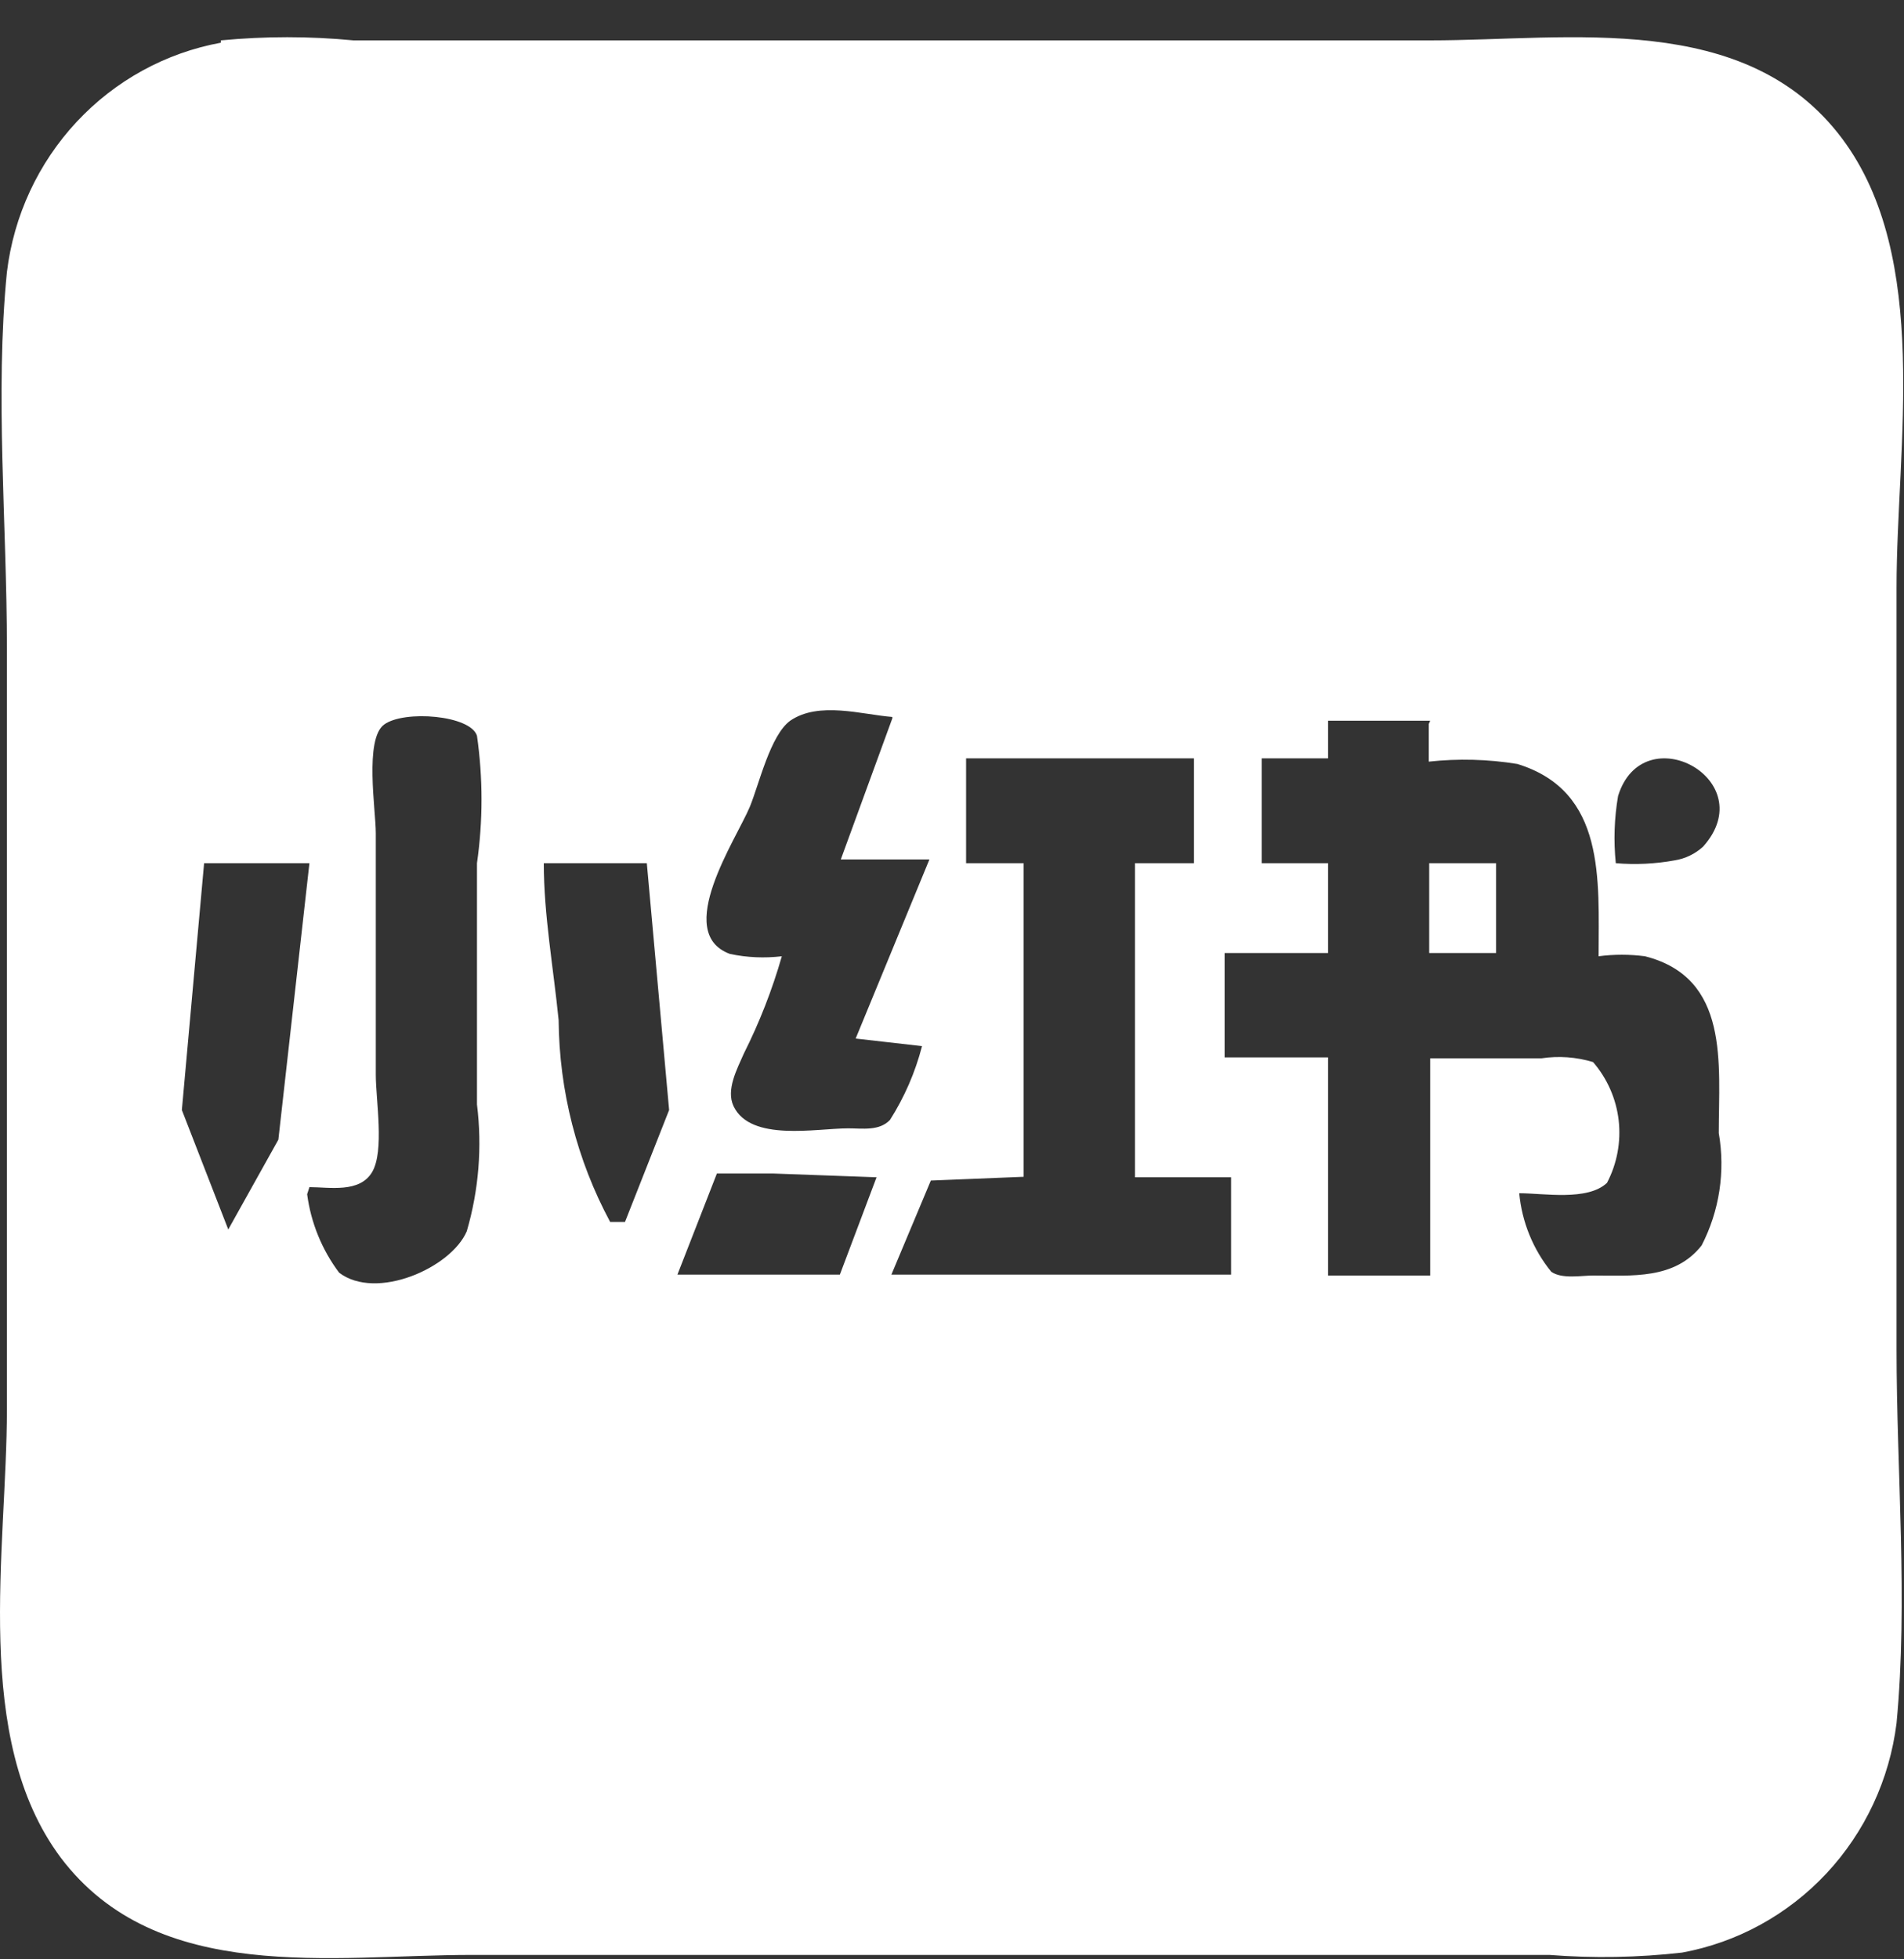 <svg width="35" height="36" viewBox="0 0 35 36" fill="none" xmlns="http://www.w3.org/2000/svg">
<rect x="0" y="0" width="35" height="36" fill="#333333" stroke="none"/>
<path d="M4.059 0.785C3.045 0.971 2.117 1.48 1.409 2.239C0.702 2.997 0.252 3.965 0.127 5.001C-0.095 7.247 0.127 9.623 0.127 11.912V25.89C0.127 28.481 -0.522 31.937 1.116 34.131C2.89 36.481 6.115 35.919 8.674 35.919H28.482C29.295 35.983 30.111 35.968 30.922 35.876C31.936 35.69 32.865 35.18 33.574 34.422C34.282 33.664 34.734 32.696 34.863 31.66C35.076 29.414 34.863 27.039 34.863 24.793V10.789C34.863 8.197 35.502 4.742 33.864 2.548C32.09 0.18 28.849 0.742 26.29 0.742H6.499C5.687 0.664 4.871 0.664 4.059 0.742M16.403 13.199L15.456 15.791H17.085L15.729 19.082L16.949 19.221C16.825 19.701 16.626 20.159 16.36 20.577C16.164 20.784 15.857 20.732 15.592 20.732C15.004 20.732 13.801 20.983 13.485 20.326C13.34 20.024 13.553 19.635 13.673 19.359C13.961 18.786 14.195 18.187 14.372 17.57C14.054 17.608 13.731 17.594 13.417 17.527C12.368 17.139 13.536 15.419 13.784 14.823C13.954 14.409 14.159 13.51 14.526 13.242C15.055 12.88 15.848 13.13 16.403 13.173M5.688 21.812C6.055 21.812 6.61 21.924 6.84 21.536C7.07 21.147 6.908 20.214 6.908 19.747V15.307C6.908 14.884 6.695 13.579 7.062 13.312C7.429 13.044 8.649 13.139 8.768 13.519C8.879 14.295 8.879 15.084 8.768 15.86V20.292C8.865 21.074 8.801 21.868 8.58 22.624C8.29 23.298 6.917 23.903 6.234 23.384C5.918 22.963 5.715 22.466 5.646 21.942M26.264 13.303V13.994C26.806 13.935 27.354 13.949 27.893 14.037C29.523 14.538 29.386 16.162 29.386 17.57C29.669 17.533 29.956 17.533 30.239 17.57C31.8 17.968 31.595 19.54 31.595 20.819C31.718 21.523 31.607 22.249 31.28 22.883C30.785 23.514 29.992 23.436 29.284 23.436C29.07 23.436 28.712 23.505 28.516 23.367C28.182 22.957 27.977 22.454 27.927 21.924C28.379 21.924 29.181 22.071 29.54 21.734C29.725 21.382 29.8 20.98 29.755 20.584C29.709 20.187 29.544 19.814 29.284 19.514C28.977 19.421 28.654 19.398 28.337 19.445H26.29V23.436H24.413V19.428H22.511V17.51H24.413V15.86H23.193V13.934H24.413V13.242H26.29M21.948 13.934V15.86H20.864V21.631H22.63V23.419H16.386L17.111 21.691L18.817 21.622V15.86H17.759V13.934H21.965M29.702 15.86C29.66 15.448 29.674 15.033 29.744 14.625C30.205 13.139 32.406 14.331 31.305 15.558C31.159 15.69 30.979 15.777 30.785 15.808C30.428 15.873 30.064 15.891 29.702 15.86ZM5.688 15.86L5.117 20.94L4.196 22.59L3.343 20.395L3.752 15.86H5.654M11.89 15.86L12.3 20.395L11.489 22.451H11.216C10.605 21.314 10.28 20.041 10.269 18.745C10.175 17.795 9.996 16.81 9.996 15.86H11.89ZM26.272 15.86V17.51H27.501V15.86H26.29M16.113 21.631L15.439 23.419H12.453L13.178 21.562H14.219L16.113 21.631Z" fill="white"/>
</svg>
